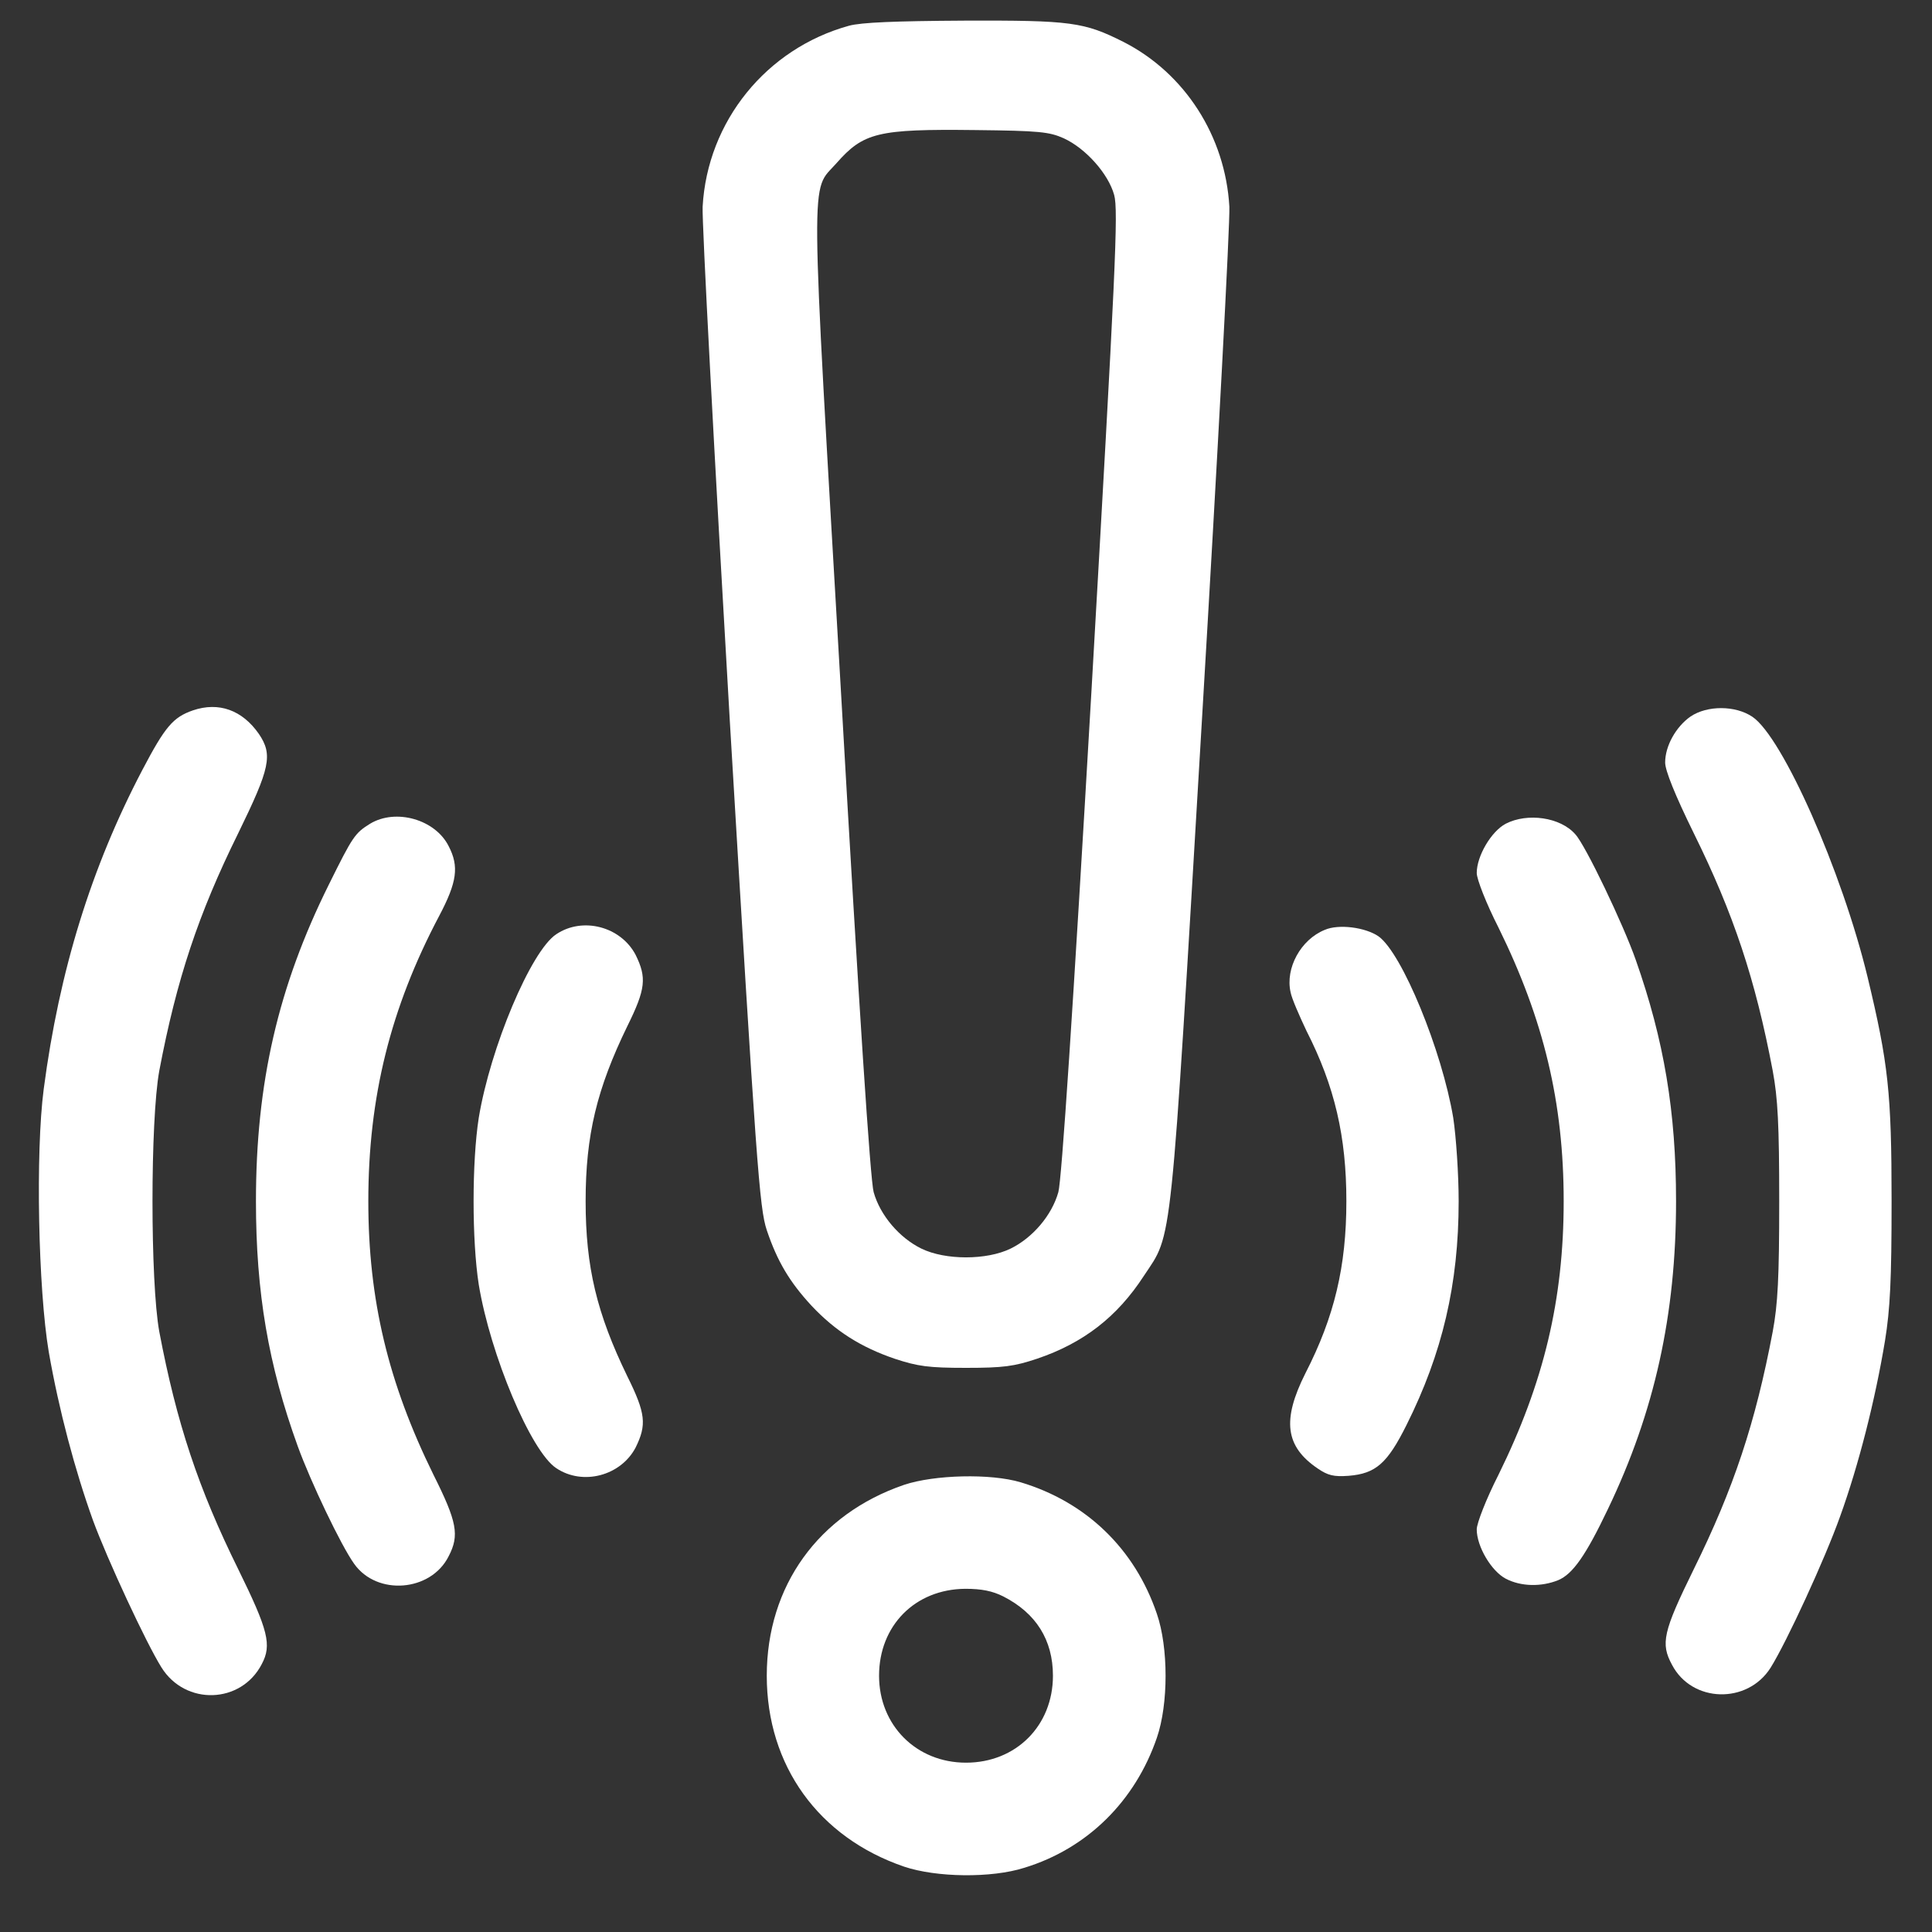 <svg width="25" height="25" viewBox="0 0 25 25" fill="none" xmlns="http://www.w3.org/2000/svg">
<rect x="0" y="0" width="25" height="25" fill="#333333" stroke="none"/>
<path d="M10.986 0.333C9.917 0.628 9.153 1.57 9.092 2.676C9.083 2.883 9.242 5.878 9.444 9.333C9.786 15.084 9.828 15.637 9.922 15.918C10.058 16.322 10.217 16.589 10.503 16.898C10.812 17.226 11.141 17.433 11.577 17.582C11.877 17.681 12.017 17.7 12.5 17.7C12.983 17.7 13.123 17.681 13.419 17.582C14.014 17.381 14.455 17.044 14.802 16.509C15.177 15.942 15.139 16.289 15.552 9.333C15.758 5.878 15.917 2.883 15.908 2.676C15.856 1.762 15.331 0.947 14.539 0.543C14.028 0.286 13.864 0.262 12.477 0.267C11.581 0.272 11.145 0.29 10.986 0.333ZM13.766 1.79C14.052 1.922 14.342 2.25 14.417 2.522C14.473 2.718 14.436 3.492 14.122 8.967C13.883 13.087 13.738 15.272 13.695 15.426C13.611 15.726 13.363 16.017 13.077 16.157C12.767 16.308 12.233 16.308 11.923 16.157C11.637 16.017 11.389 15.726 11.305 15.426C11.262 15.272 11.117 13.073 10.883 8.967C10.48 2.034 10.484 2.498 10.822 2.114C11.173 1.715 11.356 1.668 12.617 1.683C13.452 1.692 13.578 1.706 13.766 1.79Z" fill="white"/>
<path d="M2.497 9.192C2.239 9.281 2.136 9.403 1.841 9.965C1.18 11.226 0.767 12.562 0.566 14.09C0.458 14.911 0.495 16.687 0.631 17.494C0.762 18.244 0.969 19.022 1.203 19.673C1.391 20.184 1.892 21.262 2.089 21.576C2.398 22.073 3.12 22.05 3.387 21.534C3.519 21.286 3.472 21.098 3.083 20.306C2.567 19.261 2.286 18.417 2.061 17.231C1.944 16.589 1.944 14.498 2.061 13.856C2.286 12.67 2.567 11.826 3.083 10.781C3.495 9.937 3.533 9.768 3.35 9.497C3.134 9.187 2.83 9.079 2.497 9.192Z" fill="white"/>
<path d="M21.875 9.272C21.688 9.403 21.547 9.651 21.547 9.867C21.547 9.97 21.673 10.284 21.917 10.781C22.433 11.826 22.714 12.67 22.939 13.856C23.005 14.212 23.023 14.55 23.023 15.543C23.023 16.537 23.005 16.875 22.939 17.231C22.714 18.417 22.433 19.261 21.917 20.306C21.519 21.117 21.486 21.267 21.636 21.543C21.894 22.036 22.611 22.054 22.911 21.581C23.122 21.243 23.614 20.175 23.811 19.622C24.05 18.961 24.266 18.112 24.392 17.348C24.458 16.94 24.477 16.565 24.477 15.543C24.477 14.137 24.434 13.758 24.167 12.646C23.834 11.268 23.066 9.539 22.677 9.276C22.456 9.126 22.091 9.126 21.875 9.272Z" fill="white"/>
<path d="M4.789 10.659C4.592 10.781 4.564 10.823 4.255 11.447C3.598 12.769 3.312 14.015 3.312 15.544C3.312 16.725 3.472 17.662 3.852 18.712C4.02 19.176 4.414 20.001 4.583 20.236C4.878 20.653 5.577 20.597 5.806 20.137C5.947 19.866 5.914 19.692 5.609 19.083C5.023 17.892 4.766 16.819 4.766 15.544C4.766 14.198 5.052 13.045 5.684 11.85C5.914 11.414 5.942 11.212 5.806 10.95C5.633 10.603 5.122 10.458 4.789 10.659Z" fill="white"/>
<path d="M19.484 10.659C19.297 10.758 19.109 11.076 19.109 11.297C19.109 11.376 19.231 11.69 19.391 12.004C19.977 13.195 20.234 14.268 20.234 15.543C20.234 16.818 19.977 17.892 19.391 19.082C19.231 19.397 19.109 19.711 19.109 19.79C19.109 20.011 19.297 20.329 19.484 20.428C19.681 20.531 19.944 20.536 20.164 20.447C20.352 20.367 20.52 20.128 20.806 19.528C21.411 18.267 21.688 17.011 21.688 15.543C21.688 14.386 21.533 13.462 21.167 12.422C21.008 11.967 20.516 10.936 20.384 10.795C20.192 10.575 19.766 10.514 19.484 10.659Z" fill="white"/>
<path d="M7.198 12.089C6.87 12.305 6.345 13.556 6.195 14.465C6.106 15.037 6.106 16.05 6.195 16.622C6.345 17.531 6.87 18.783 7.198 18.998C7.541 19.228 8.033 19.097 8.225 18.731C8.37 18.436 8.356 18.29 8.117 17.808C7.723 16.997 7.578 16.397 7.578 15.543C7.578 14.69 7.723 14.09 8.117 13.28C8.356 12.797 8.37 12.651 8.225 12.356C8.033 11.99 7.541 11.859 7.198 12.089Z" fill="white"/>
<path d="M17.141 12.033C16.831 12.159 16.63 12.529 16.7 12.839C16.714 12.918 16.813 13.143 16.906 13.34C17.272 14.058 17.422 14.709 17.422 15.543C17.422 16.387 17.267 17.039 16.892 17.77C16.588 18.375 16.63 18.717 17.052 19.003C17.183 19.092 17.258 19.111 17.45 19.097C17.802 19.069 17.952 18.937 18.2 18.44C18.664 17.512 18.875 16.617 18.875 15.543C18.875 15.197 18.842 14.709 18.805 14.465C18.659 13.594 18.144 12.337 17.839 12.117C17.67 12 17.323 11.953 17.141 12.033Z" fill="white"/>
<path d="M11.698 19.214C10.592 19.593 9.922 20.522 9.922 21.684C9.922 22.847 10.592 23.775 11.698 24.154C12.116 24.295 12.828 24.305 13.255 24.169C14.07 23.92 14.689 23.306 14.97 22.486C15.12 22.05 15.12 21.319 14.97 20.883C14.684 20.039 14.052 19.434 13.208 19.181C12.819 19.064 12.088 19.083 11.698 19.214ZM12.983 20.658C13.405 20.873 13.625 21.22 13.625 21.684C13.625 22.331 13.147 22.809 12.5 22.809C11.858 22.809 11.375 22.326 11.375 21.684C11.375 21.037 11.839 20.564 12.491 20.559C12.702 20.559 12.842 20.587 12.983 20.658Z" fill="white"/>
</svg>
